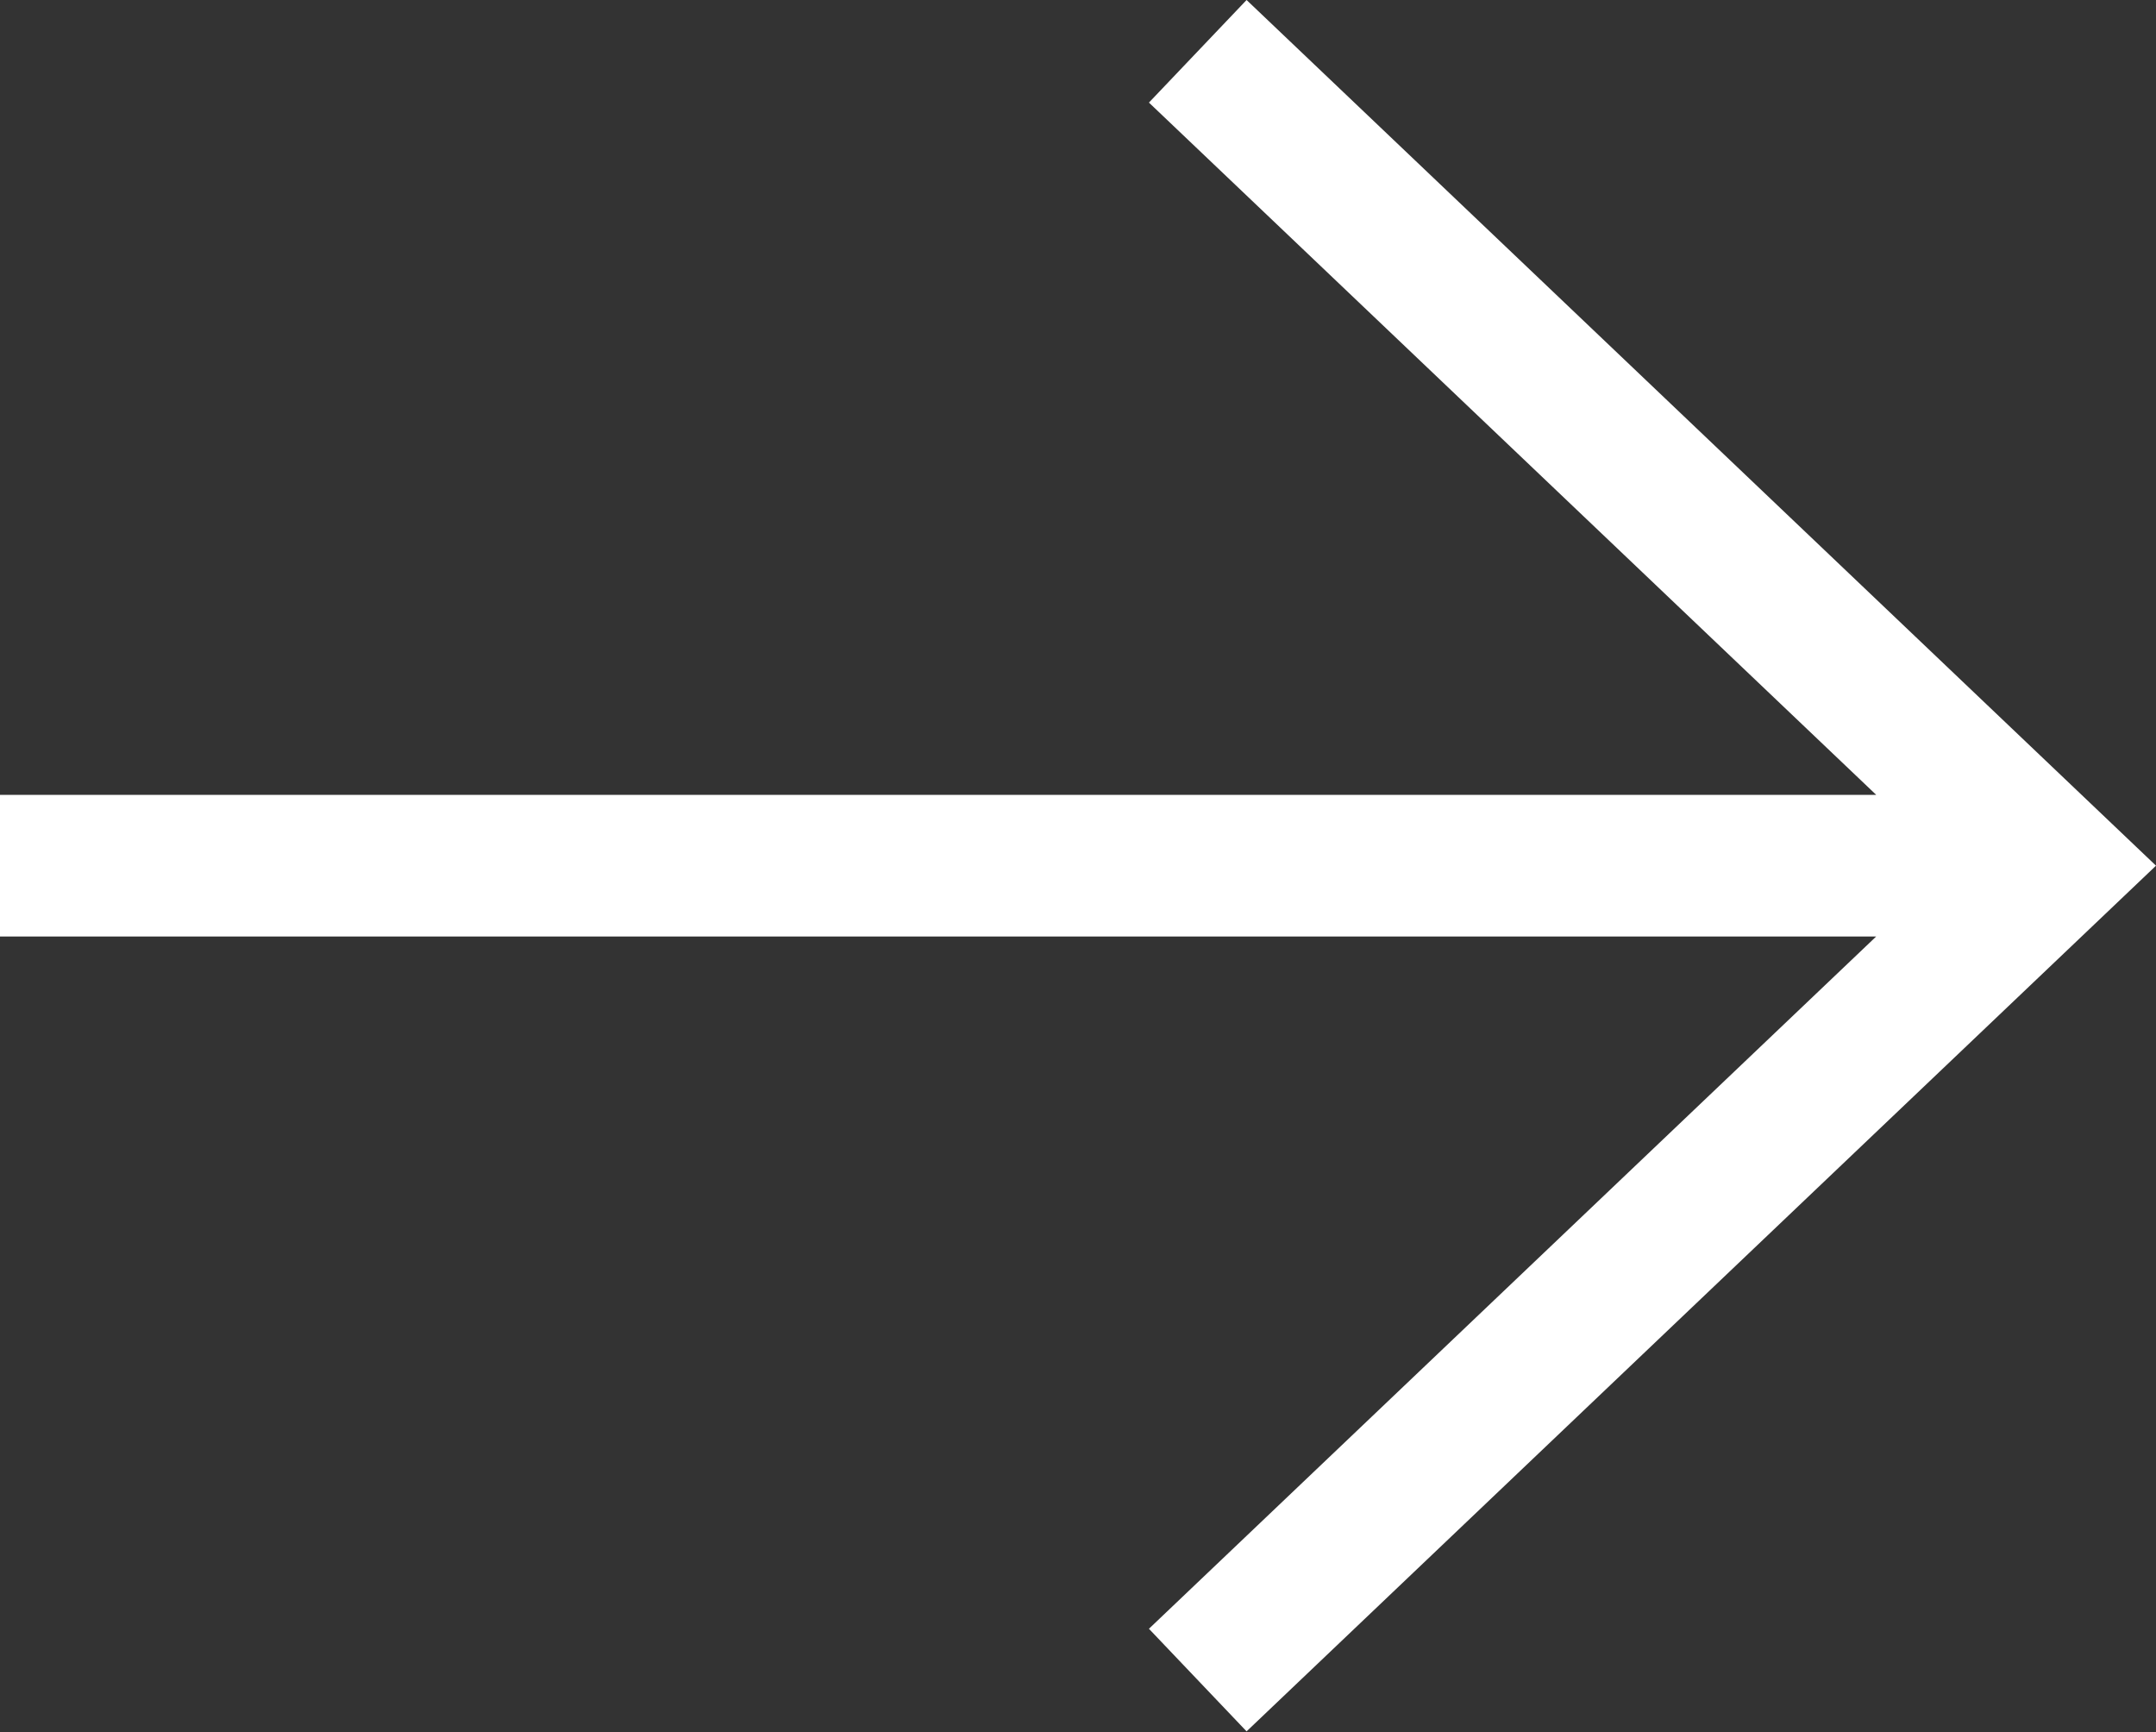 <?xml version="1.0" encoding="UTF-8"?> <svg xmlns="http://www.w3.org/2000/svg" width="122" height="98" viewBox="0 0 122 98" fill="none"><rect x="0" y="0" width="122" height="98" fill="#333333" stroke="none"/> <path fill-rule="evenodd" clip-rule="evenodd" d="M70.539 0L122 48.977L70.539 97.954L65.014 92.15L106.167 52.983H0V44.97H106.167L65.014 5.804L70.539 0Z" fill="white"></path> </svg> 
